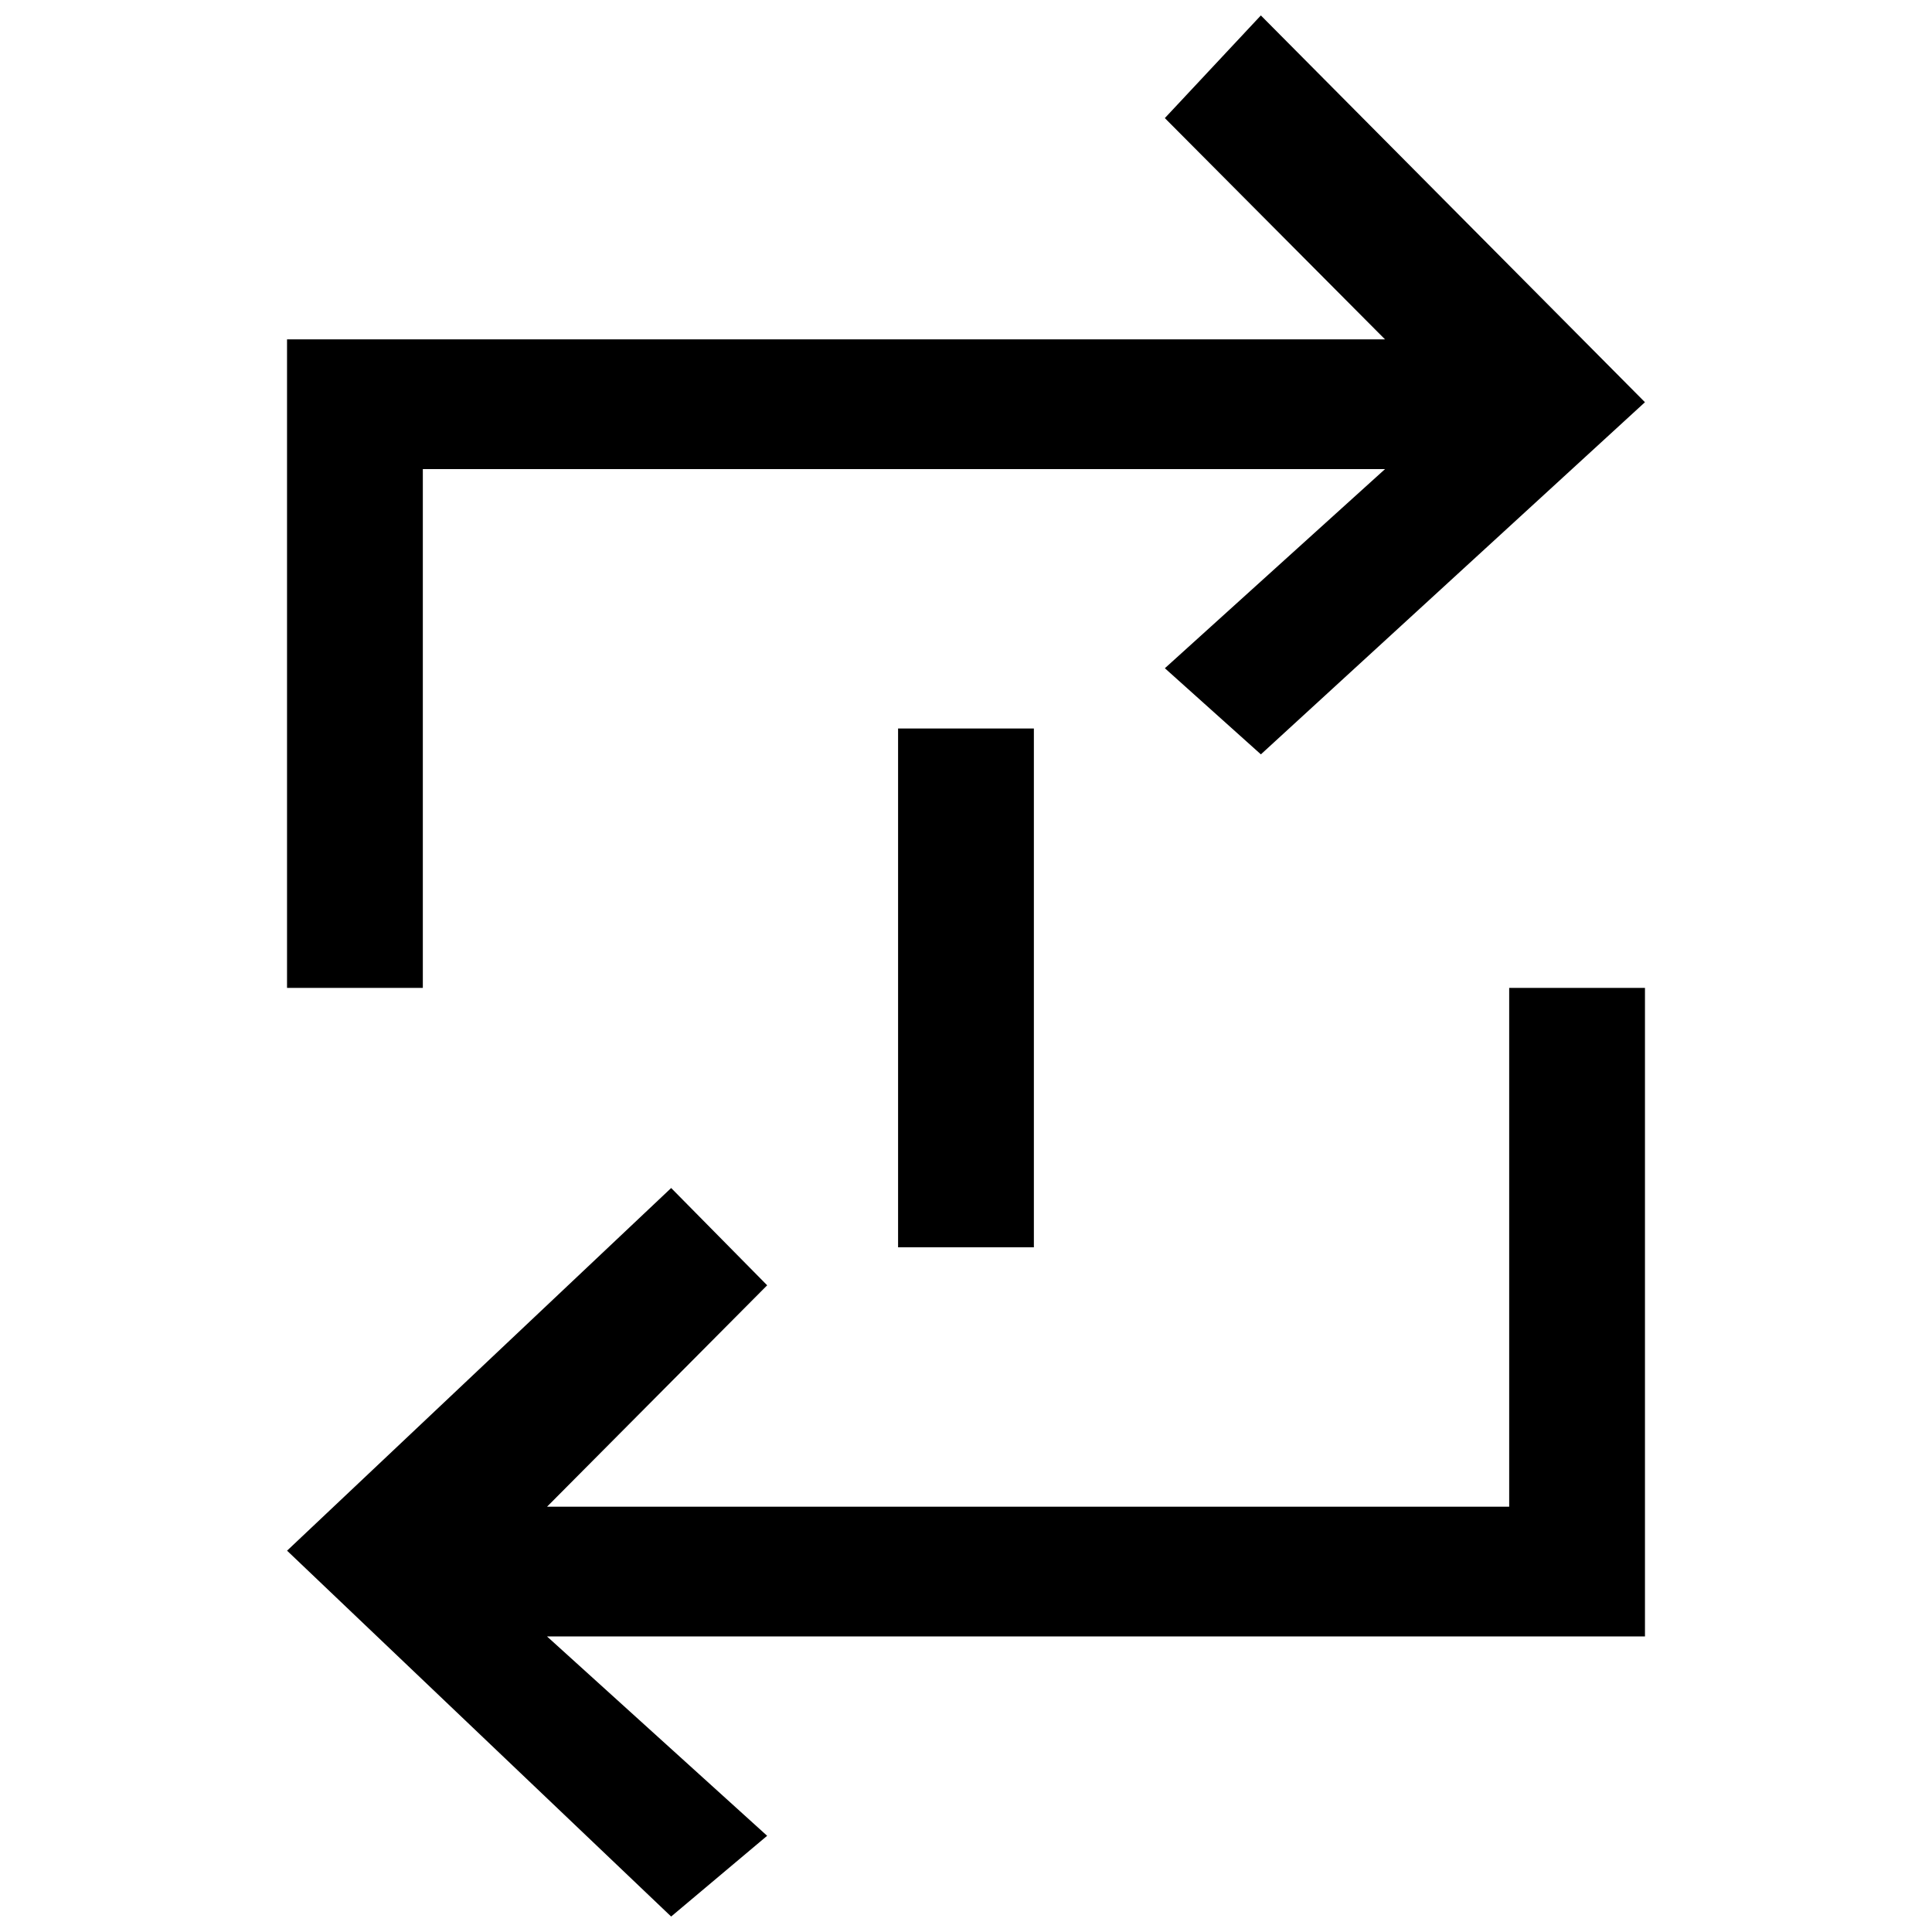 <?xml version="1.0" encoding="UTF-8"?>
<!-- Uploaded to: SVG Repo, www.svgrepo.com, Generator: SVG Repo Mixer Tools -->
<svg width="800px" height="800px" version="1.1" viewBox="144 144 512 512" xmlns="http://www.w3.org/2000/svg">
 <defs>
  <clipPath id="a">
   <path d="m220 148.09h360v503.81h-360z"/>
  </clipPath>
 </defs>
 <g clip-path="url(#a)">
  <path d="m382 474.55h35.988v-137.49h-35.988zm197.93-223.96-101.79-102.5-25.445 27.207 58.352 58.641h-290.98v171.87h35.988v-137.5h255l-58.352 52.781 25.445 22.824zm-258.07 401.31 25.441-21.395-58.336-52.832h290.97v-171.87h-35.984v137.49h-254.98l58.336-58.676-25.441-25.781-101.79 96.109z" fill-rule="evenodd"/>
 </g>
</svg>